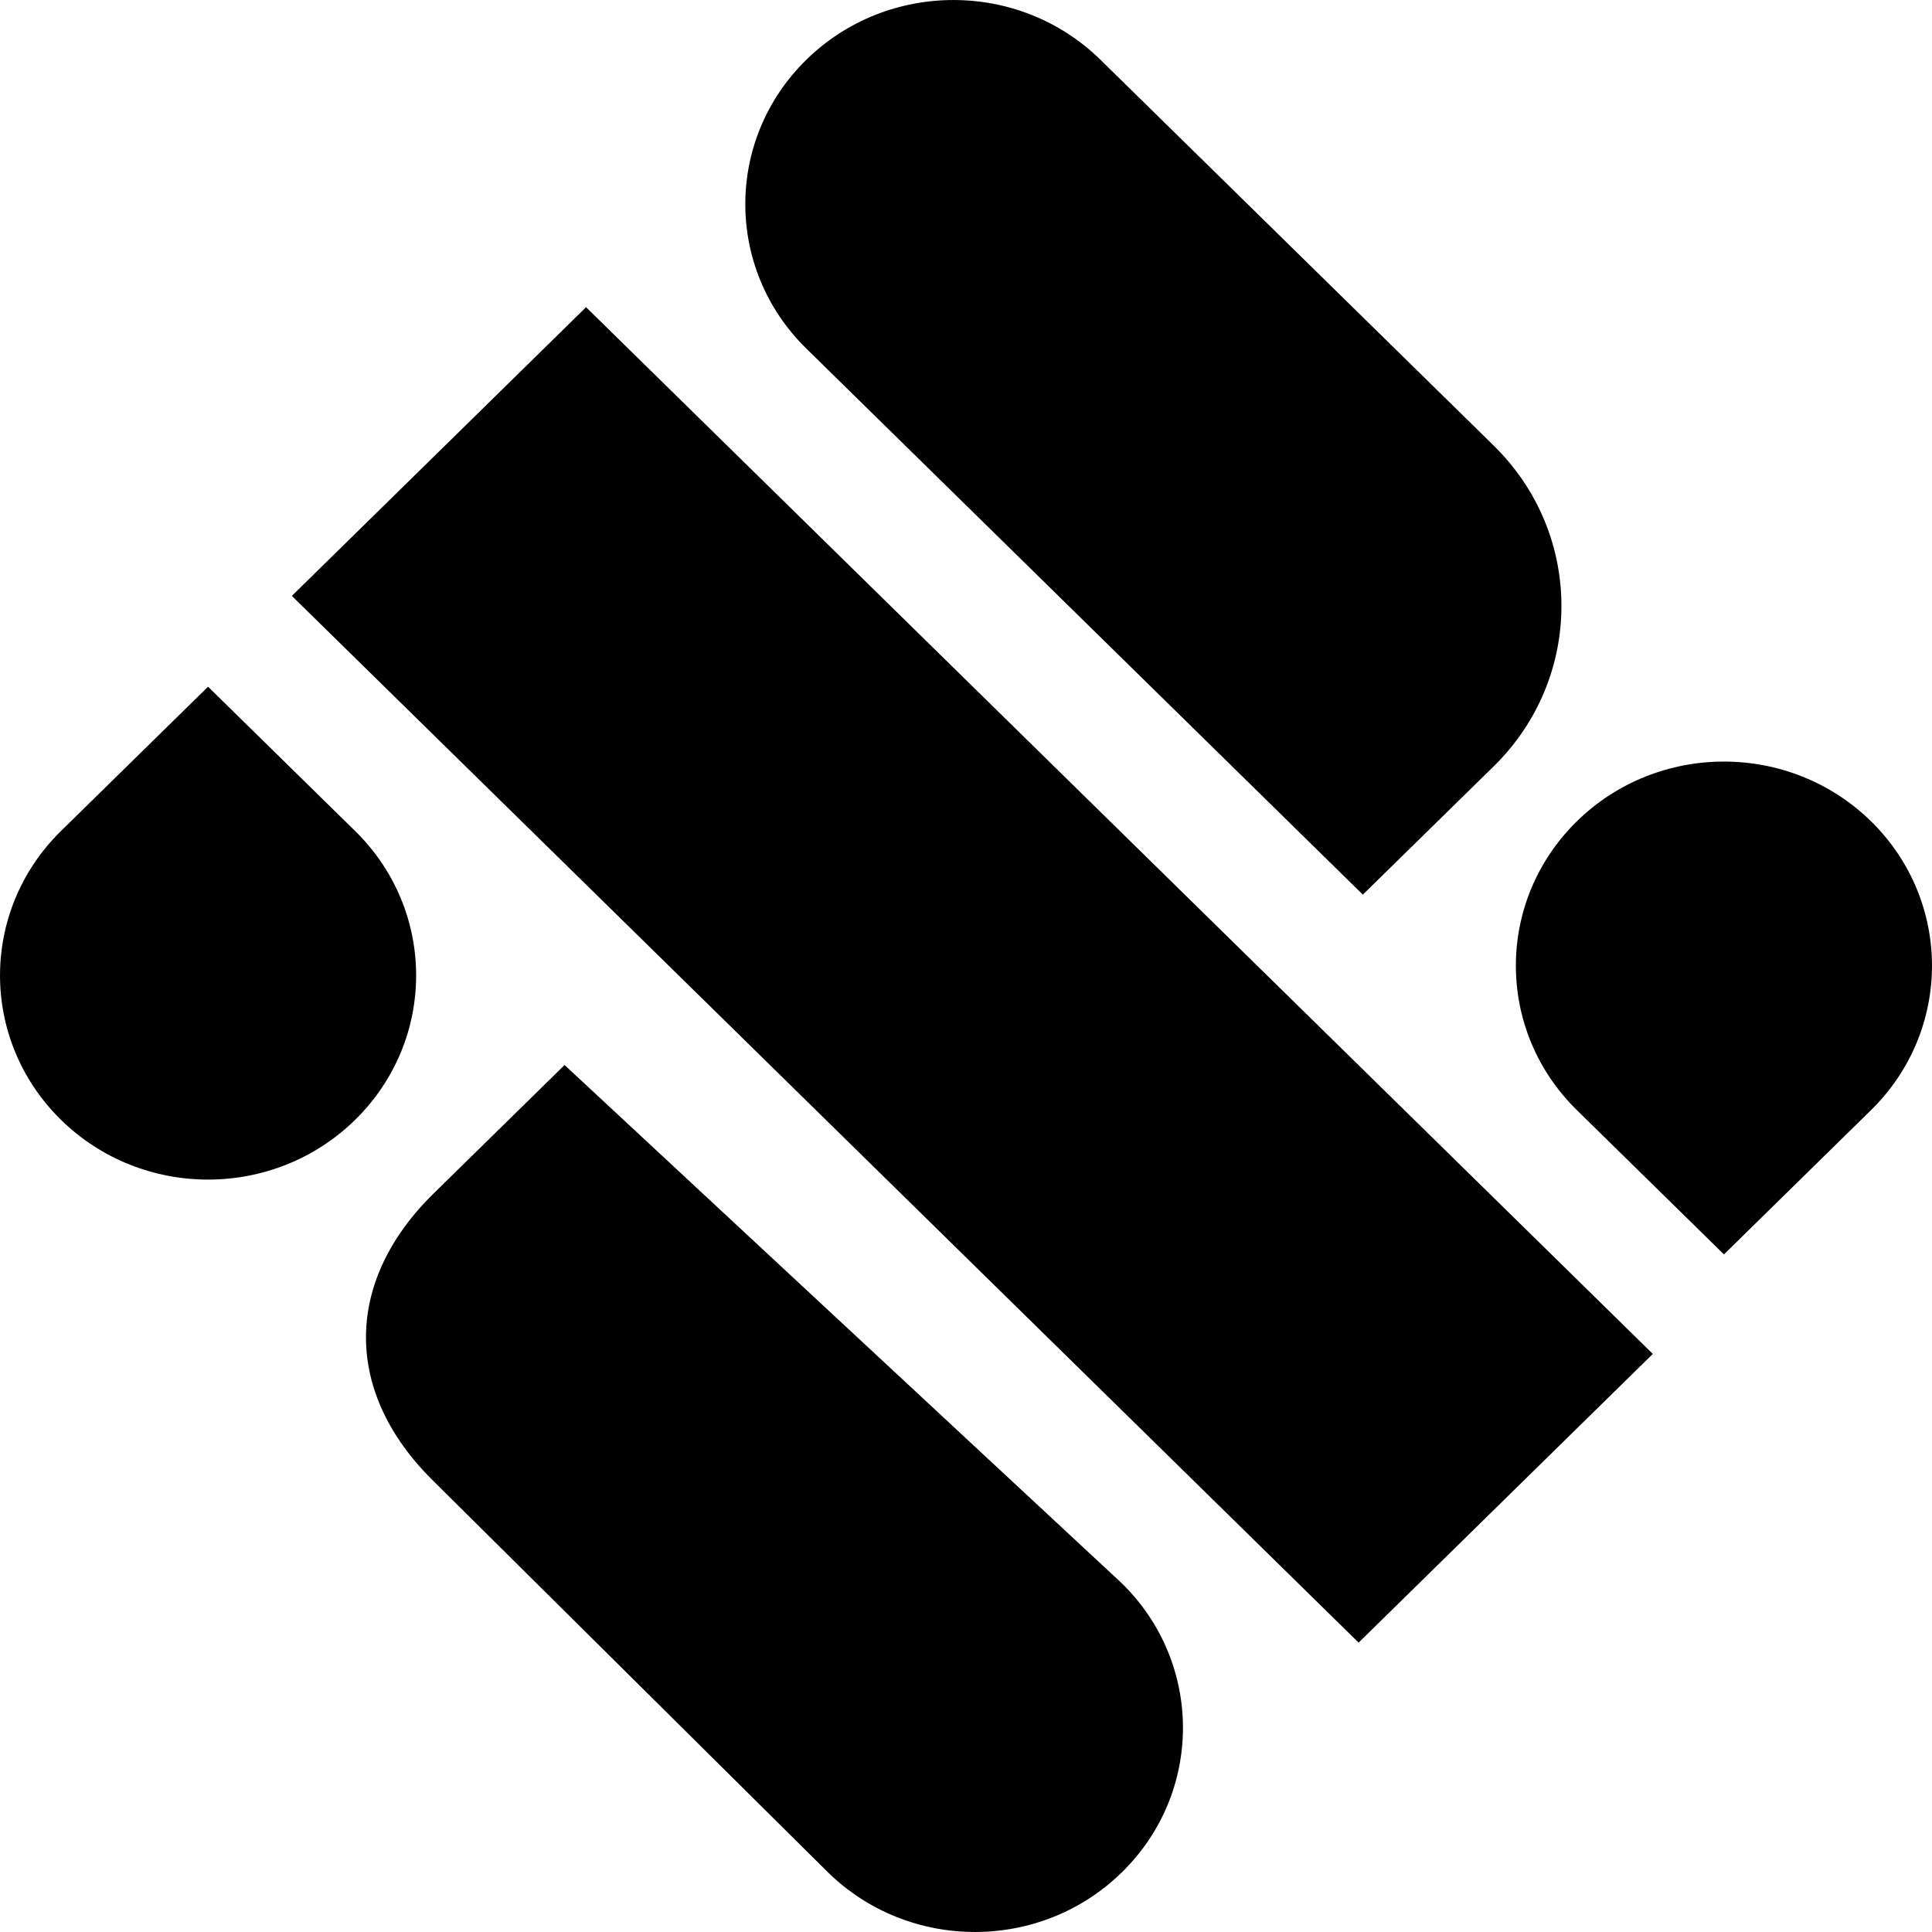 <svg width="32" height="32" viewBox="0 0 32 32" fill="black" xmlns="http://www.w3.org/2000/svg"><path fill-rule="evenodd" clip-rule="evenodd" d="M9.351 17.64L18.584 26.227C19.93 27.548 19.93 29.689 18.584 31.009C17.239 32.33 15.057 32.33 13.711 31.009L7.183 24.535C5.688 23.069 5.688 21.233 7.183 19.767L9.351 17.64ZM9.707 5.088L27.376 22.425L22.503 27.207L4.834 9.87L9.707 5.088ZM26.117 13.604C27.463 12.284 29.644 12.284 30.991 13.604C32.336 14.925 32.336 17.066 30.991 18.386L28.554 20.777L26.117 18.386C24.771 17.066 24.771 14.925 26.117 13.604ZM3.446 11.374L5.883 13.765C7.229 15.086 7.229 17.226 5.883 18.547C4.537 19.868 2.355 19.868 1.009 18.547C-0.336 17.226 -0.336 15.086 1.009 13.765L3.446 11.374ZM13.354 0.991C14.7 -0.33 16.882 -0.33 18.228 0.991L24.741 7.381C26.236 8.847 26.236 11.226 24.741 12.692L22.573 14.818L13.354 5.772C12.008 4.452 12.008 2.311 13.354 0.991Z"></path></svg>